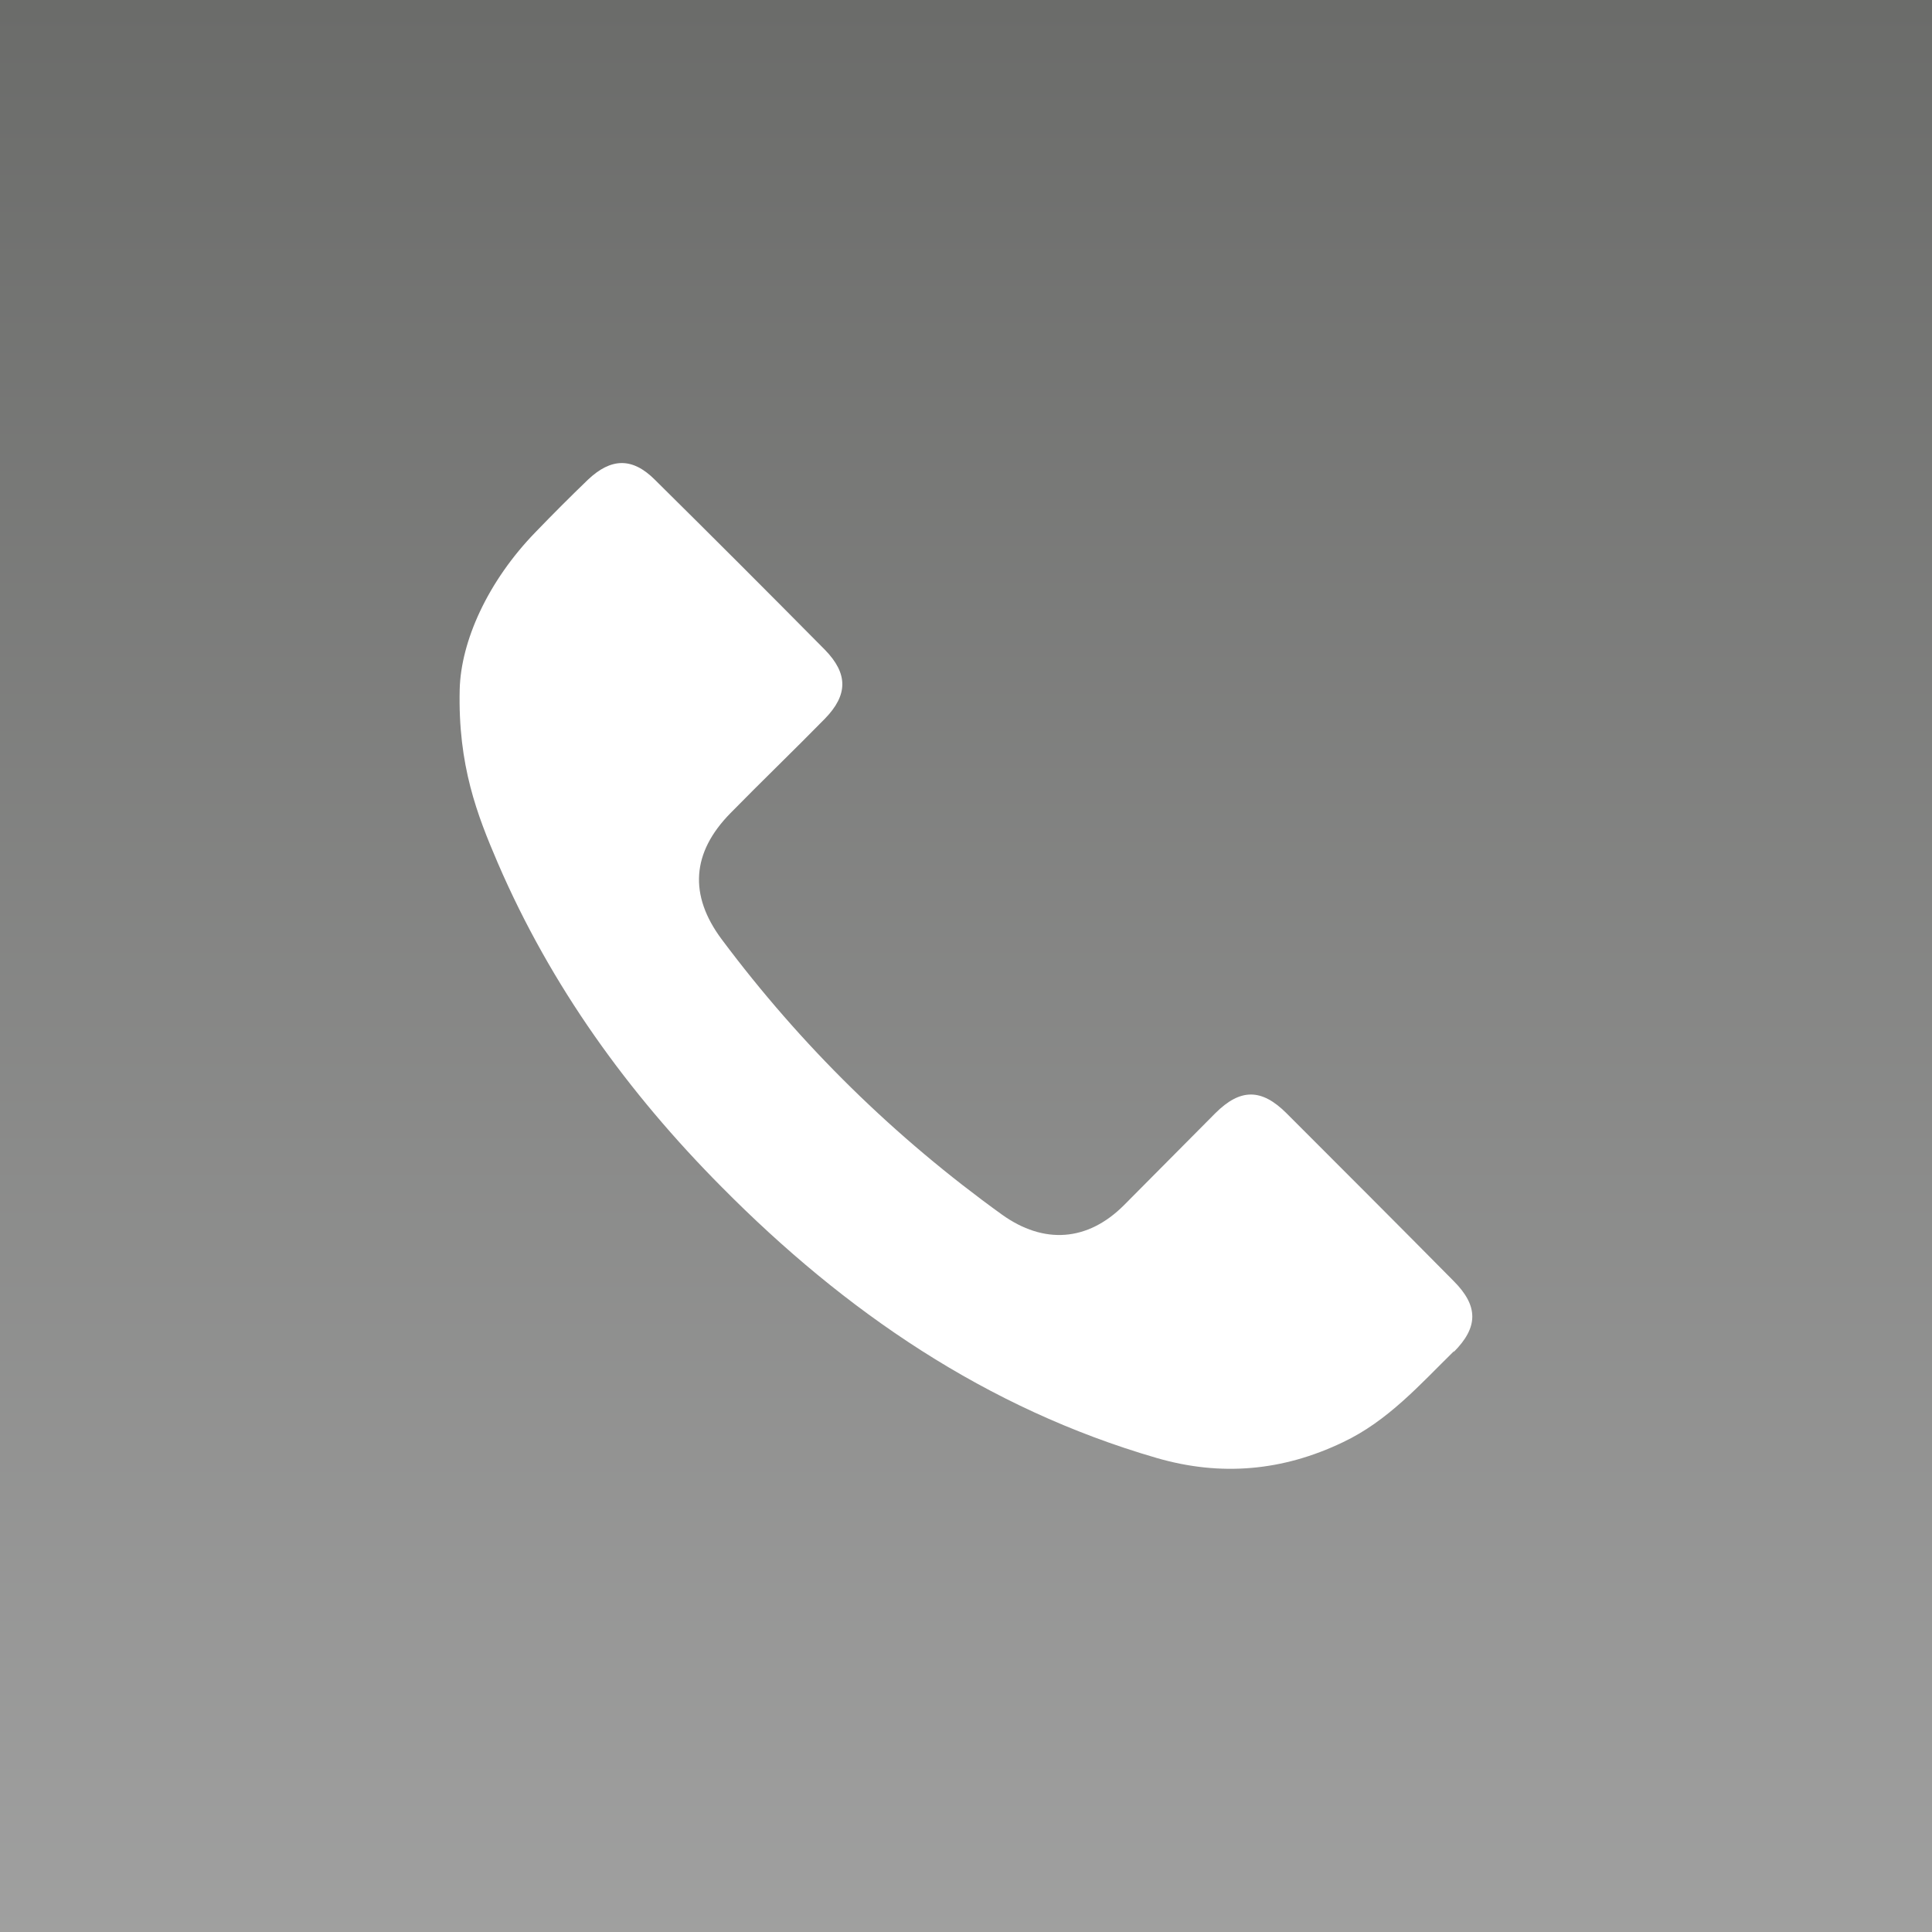 <?xml version="1.0" encoding="UTF-8"?><svg id="Camada_2" xmlns="http://www.w3.org/2000/svg" xmlns:xlink="http://www.w3.org/1999/xlink" viewBox="0 0 30.89 30.89"><defs><style>.cls-1{fill:none;}.cls-2{fill:url(#linear-gradient);}</style><linearGradient id="linear-gradient" x1="15.45" y1="-2.25" x2="15.45" y2="39.25" gradientUnits="userSpaceOnUse"><stop offset="0" stop-color="#676866"/><stop offset="1" stop-color="#aeaeae"/></linearGradient></defs><g id="quem_somos_expandido"><g><path class="cls-1" d="M20.58,17.79c-.4-.4-.74-.39-1.14,0-.49,.49-.97,.99-1.46,1.47-.58,.58-1.28,.63-1.95,.15-1.72-1.23-3.22-2.7-4.48-4.4-.53-.71-.49-1.39,.14-2.02,.5-.51,1.01-1,1.51-1.51,.38-.38,.38-.72,0-1.1-.9-.91-1.81-1.82-2.72-2.72-.36-.36-.71-.36-1.07,0-.28,.27-.56,.55-.83,.83-.78,.8-1.2,1.76-1.22,2.52-.03,1.22,.28,2.01,.61,2.78,.84,1.97,2.07,3.67,3.58,5.18,1.98,1.99,4.23,3.54,6.95,4.33,1.02,.3,2.01,.21,2.98-.25,.71-.34,1.23-.91,1.78-1.46,.4-.4,.4-.73,0-1.14-.89-.9-1.78-1.79-2.67-2.68Z"/><path class="cls-2" d="M0,0V30.89H30.89V0H0ZM23.25,21.6c-.55,.54-1.06,1.12-1.78,1.46-.96,.46-1.95,.55-2.98,.25-2.72-.79-4.98-2.34-6.95-4.33-1.5-1.51-2.73-3.21-3.58-5.18-.33-.77-.64-1.56-.61-2.78,.02-.76,.44-1.72,1.22-2.52,.27-.28,.55-.56,.83-.83,.37-.35,.71-.36,1.07,0,.91,.9,1.82,1.81,2.72,2.72,.37,.38,.37,.72,0,1.1-.5,.51-1.01,1-1.51,1.51-.62,.63-.67,1.31-.14,2.02,1.27,1.7,2.76,3.16,4.48,4.4,.67,.48,1.37,.43,1.95-.15,.49-.49,.97-.98,1.46-1.47,.4-.4,.74-.4,1.14,0,.89,.89,1.78,1.78,2.67,2.68,.4,.4,.4,.74,0,1.14Z"/></g></g></svg>
